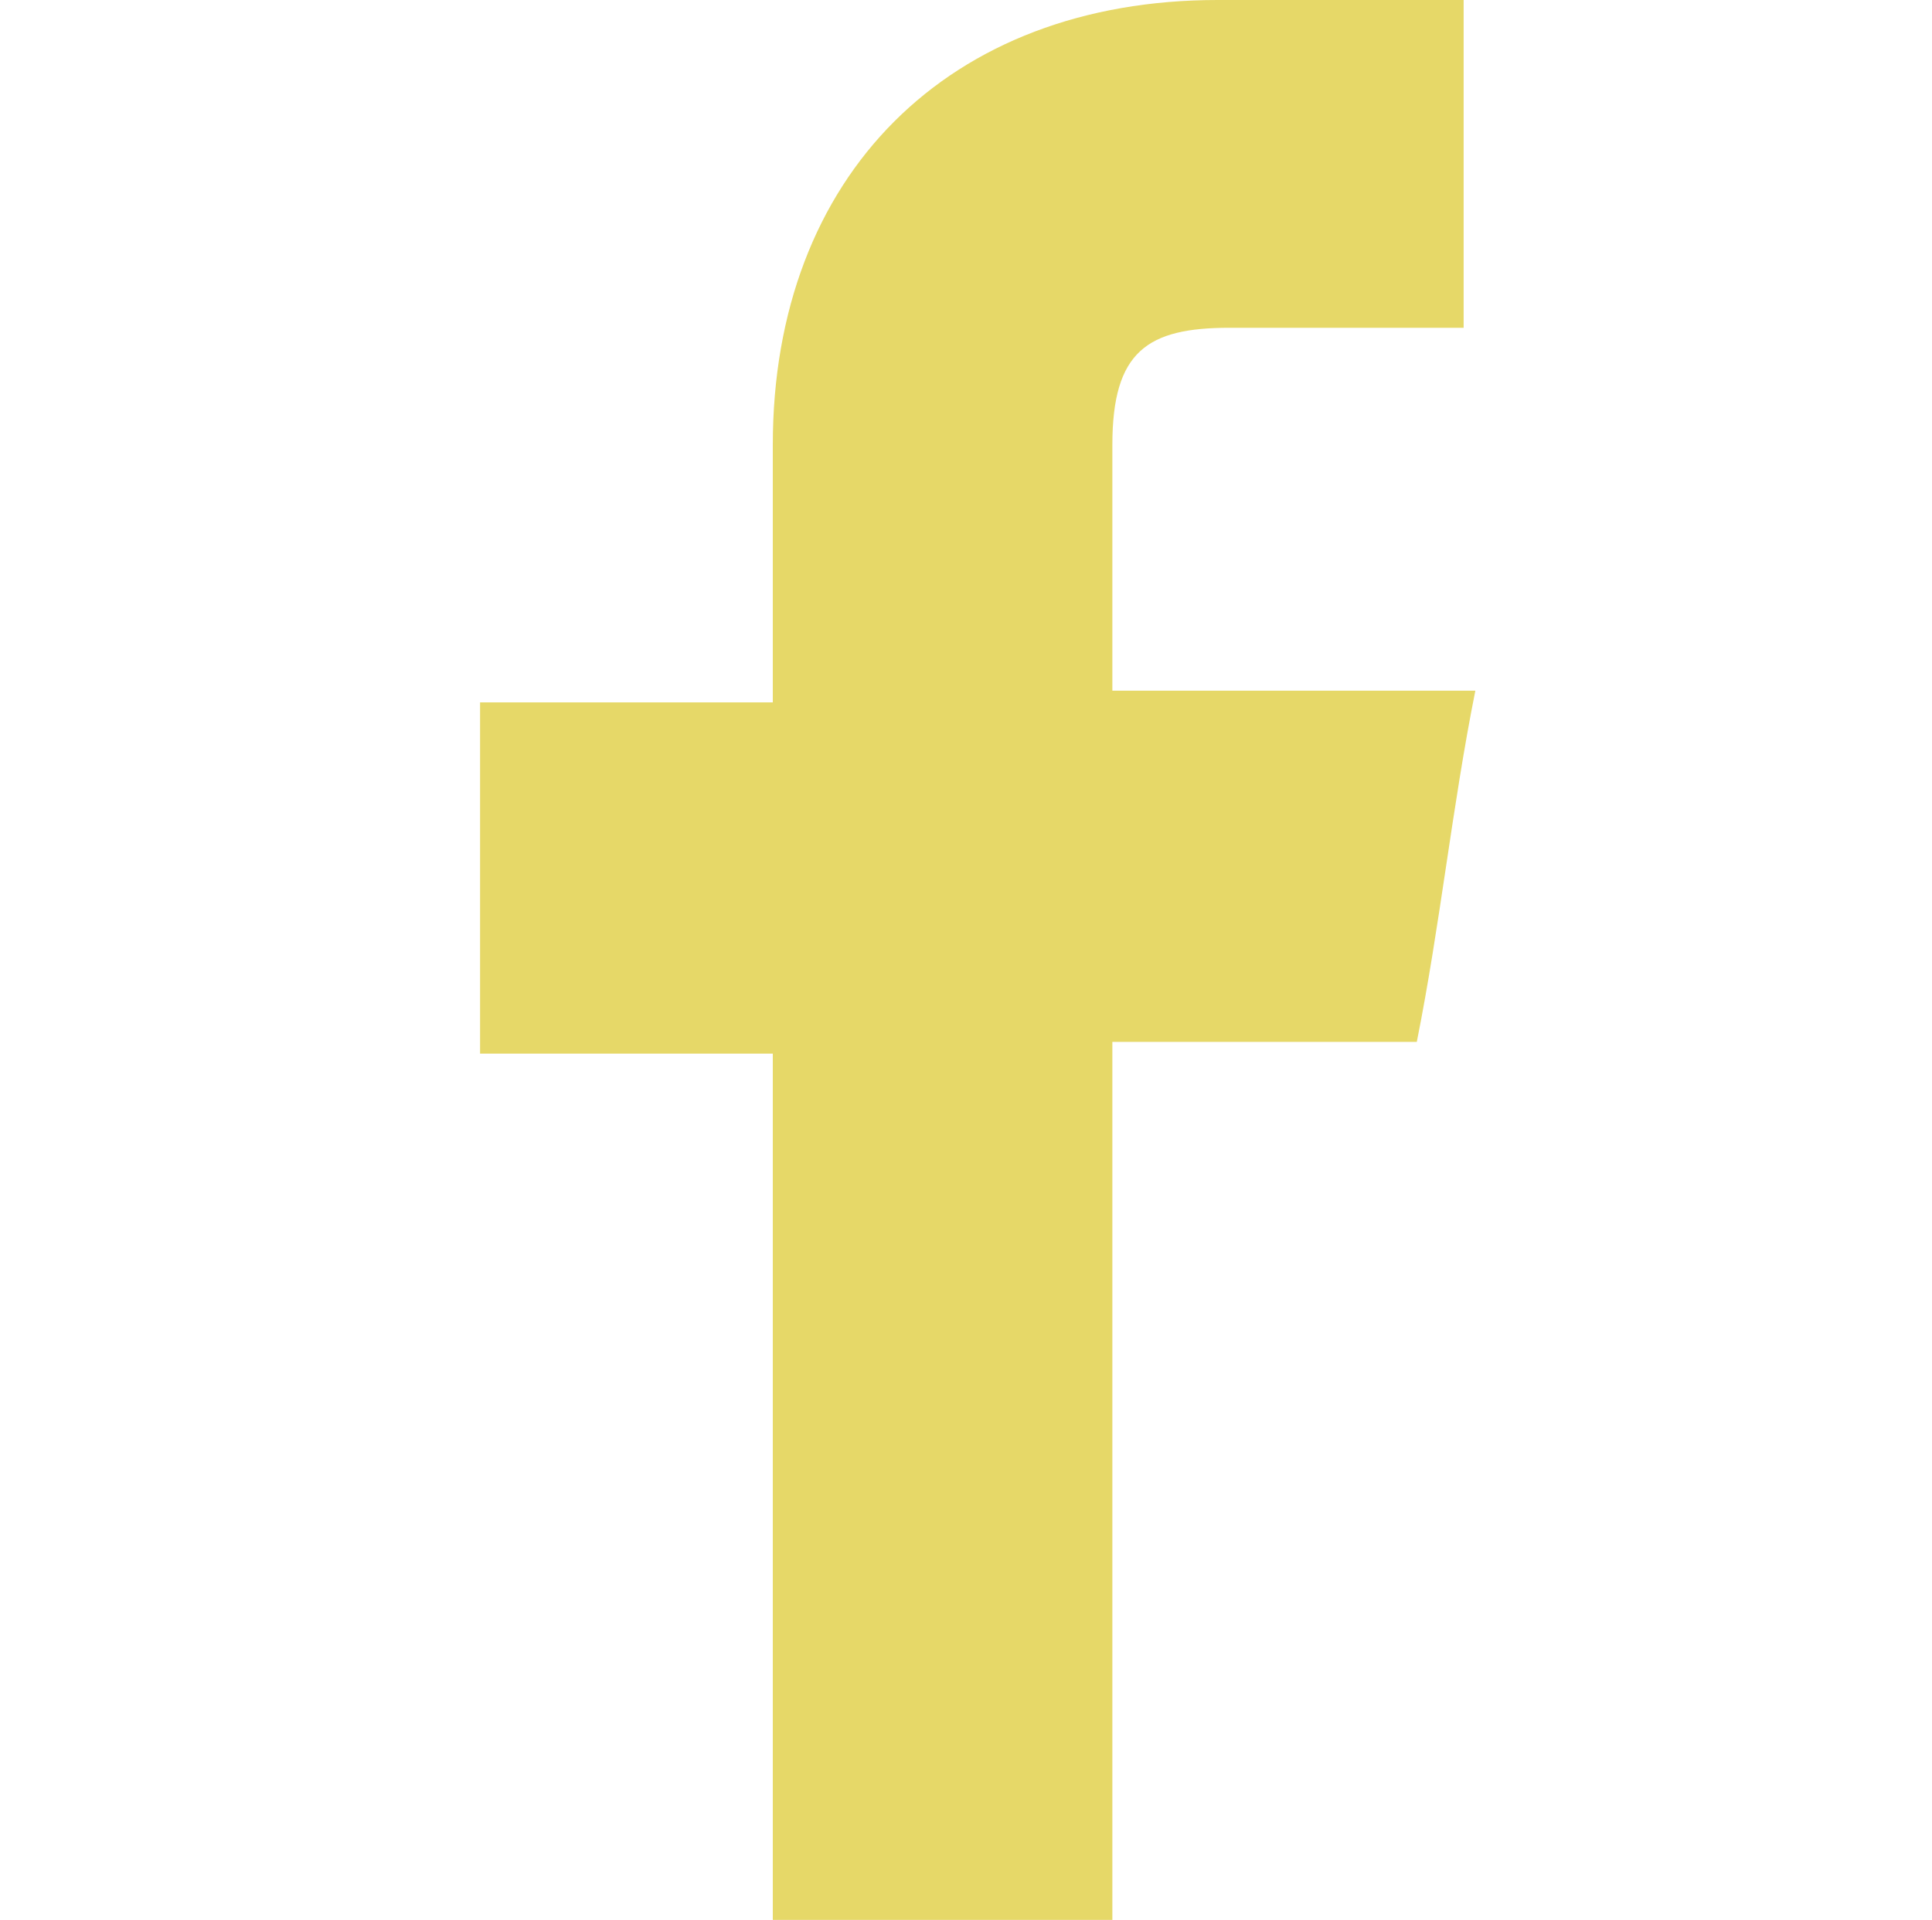 <?xml version="1.0" encoding="utf-8"?>
<!-- Generator: Adobe Illustrator 27.9.3, SVG Export Plug-In . SVG Version: 9.03 Build 53313)  -->
<svg version="1.1" id="Layer_1" xmlns="http://www.w3.org/2000/svg" xmlns:xlink="http://www.w3.org/1999/xlink" x="0px" y="0px"
	 viewBox="0 0 16.5 16.4" style="enable-background:new 0 0 16.5 16.4;" xml:space="preserve">
<style type="text/css">
	.st0{fill:#E6D868;}
</style>
<g>
	<g>
		<path class="st0" d="M6.6,16.4c1,0,1.9,0,2.9,0c0-2.5,0-5,0-7.5c0.9,0,1.7,0,2.6,0c0.2-1,0.3-2,0.5-3c-1.1,0-2.1,0-3.1,0
			c0-0.7,0-1.4,0-2.1c0-0.8,0.3-1,1-1s1.3,0,2,0c0-0.9,0-1.8,0-2.8c-0.7,0-1.4,0-2.1,0C8.1,0,6.6,1.5,6.6,3.8c0,0.7,0,1.4,0,2.2
			C5.7,6,4.9,6,4.1,6c0,1,0,2,0,3C5,9,5.8,9,6.6,9C6.6,11.4,6.6,13.9,6.6,16.4z"/>
	</g>
</g>
</svg>

